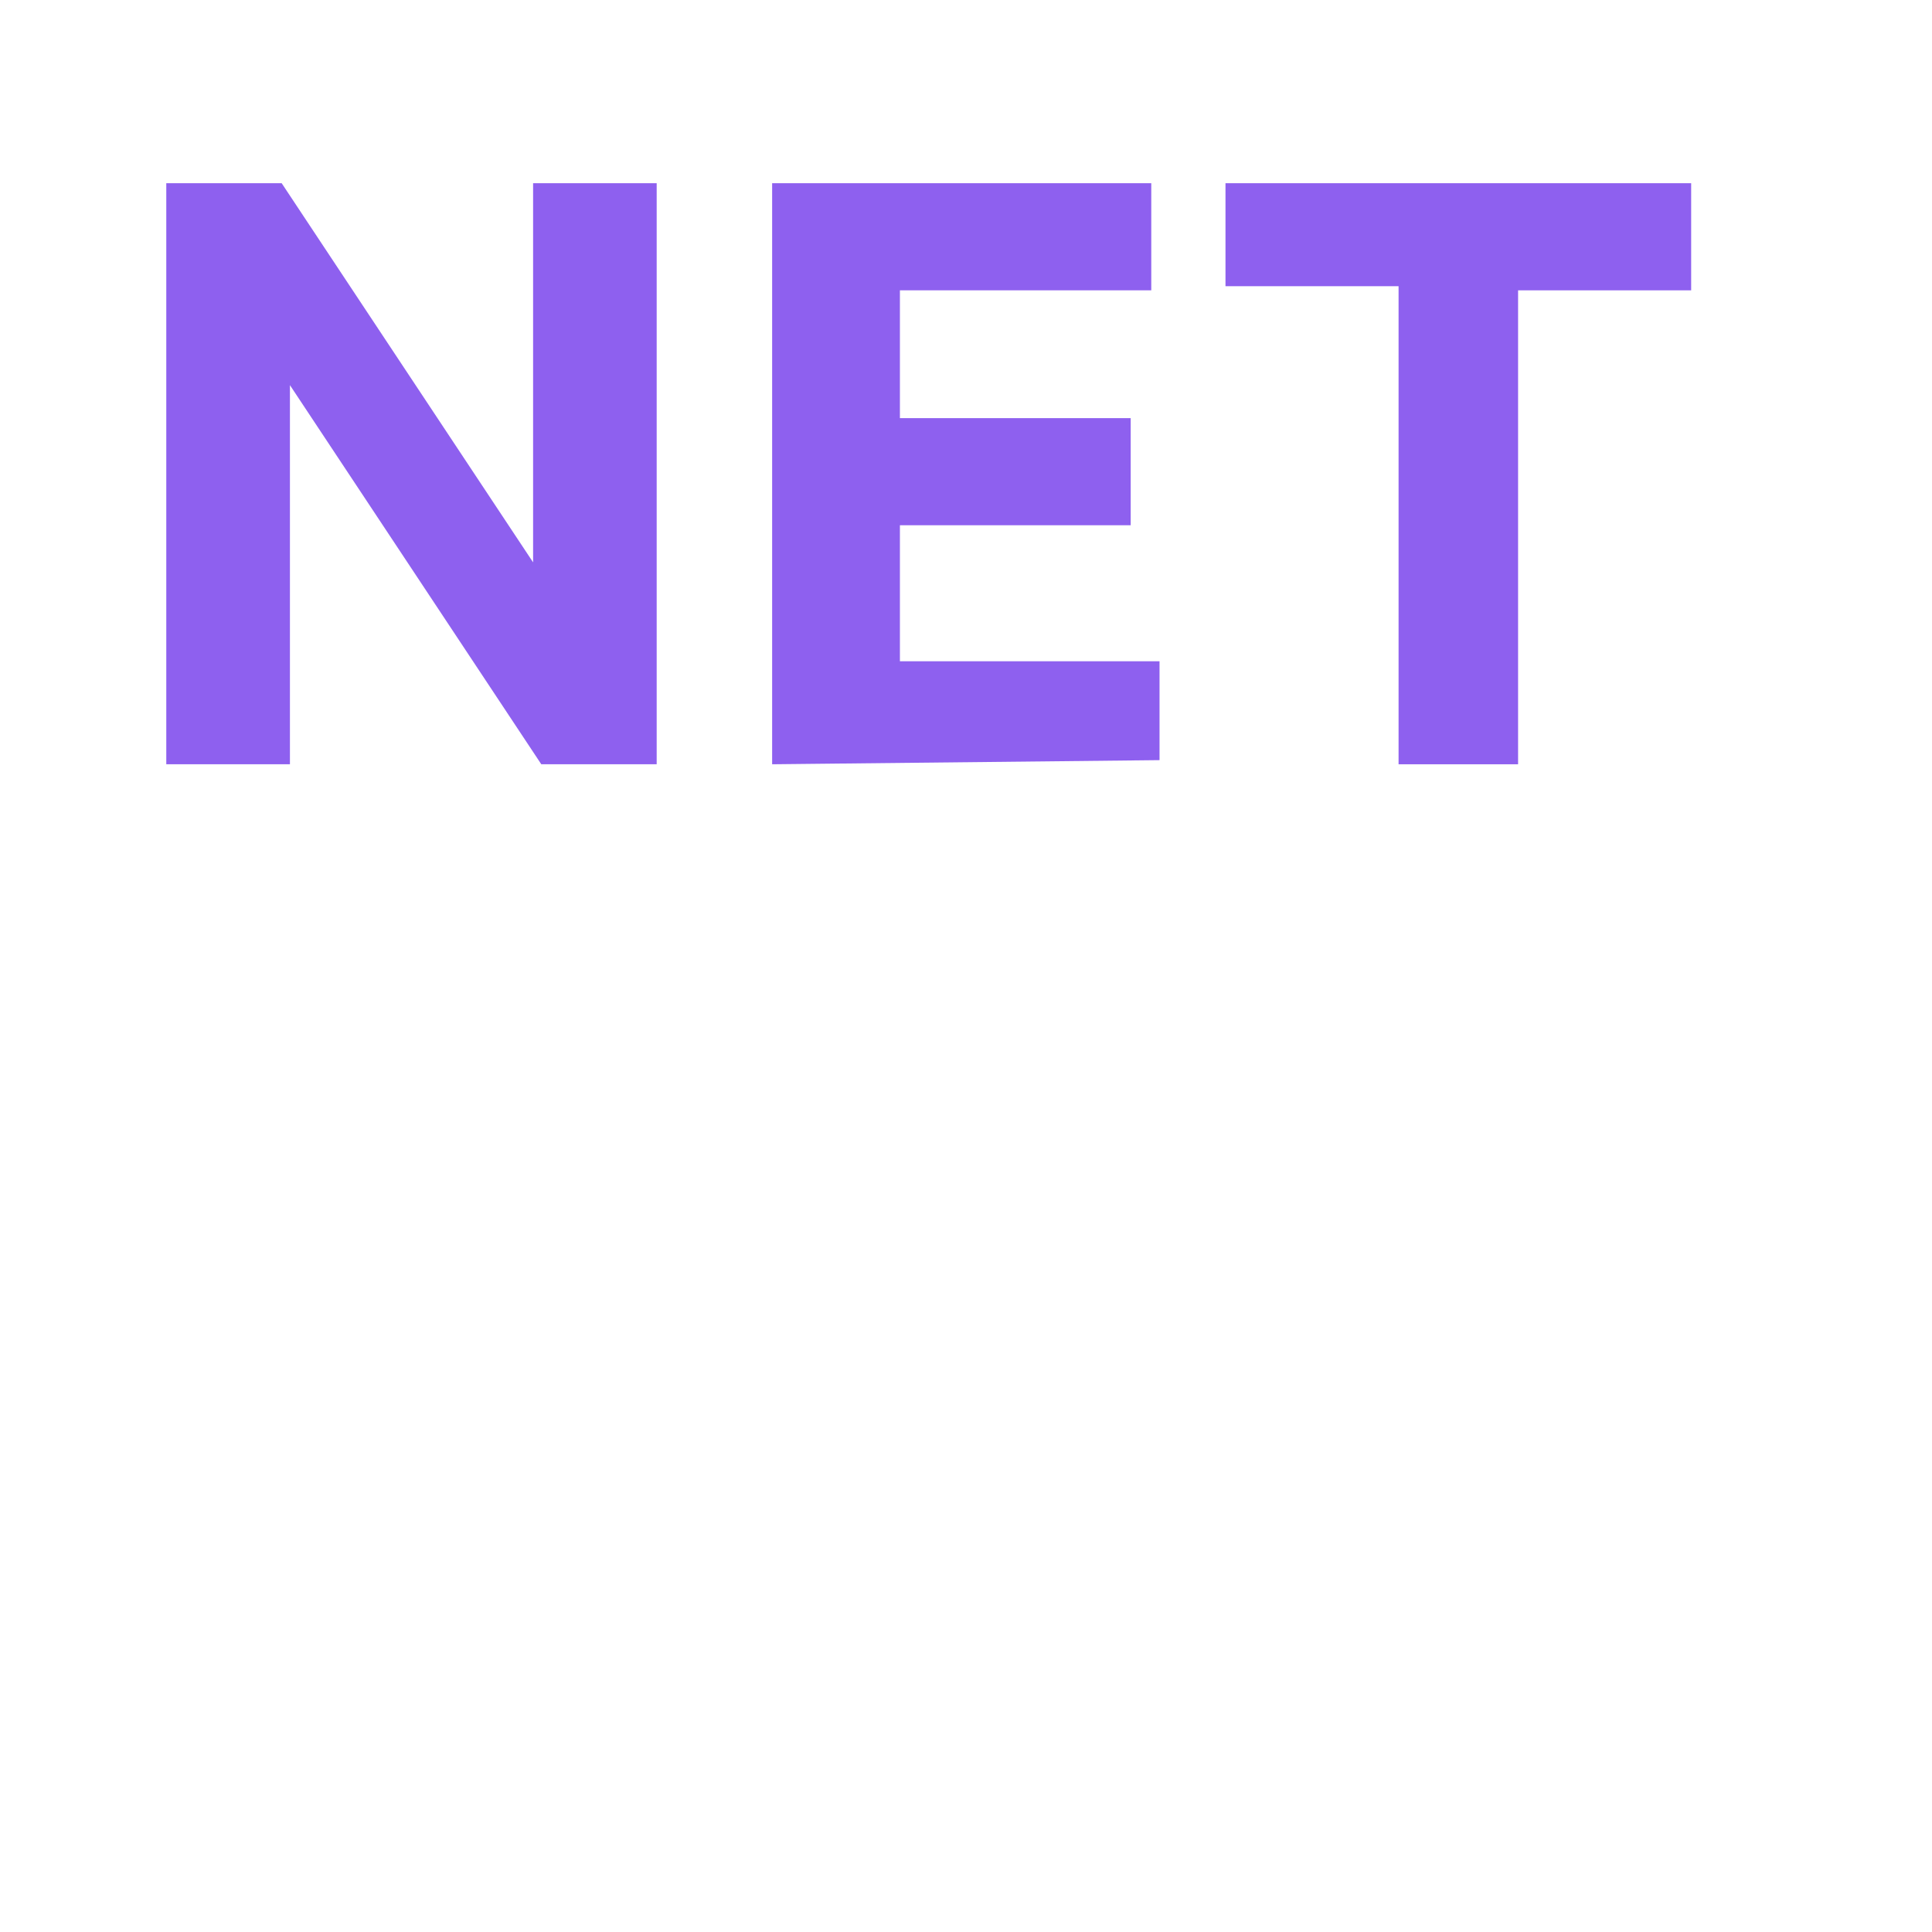 <svg width="29" height="29" viewBox="0 0 29 29" fill="none" xmlns="http://www.w3.org/2000/svg">
<path d="M2.496 11.472V2.75H4.228L8.002 8.441V2.75H9.857V11.472H8.125L4.352 5.781V11.472H2.496Z" fill="#8E60EF"/>
<path d="M11.59 11.472V2.75H17.281V4.358H13.508V6.276H16.972V7.884H13.508V9.926H17.405V11.41L11.59 11.472Z" fill="#8E60EF"/>
<path d="M20.993 11.472V4.296H18.395V2.75H25.385V4.358H22.787V11.472H20.993Z" fill="#8E60EF"/>
</svg>
